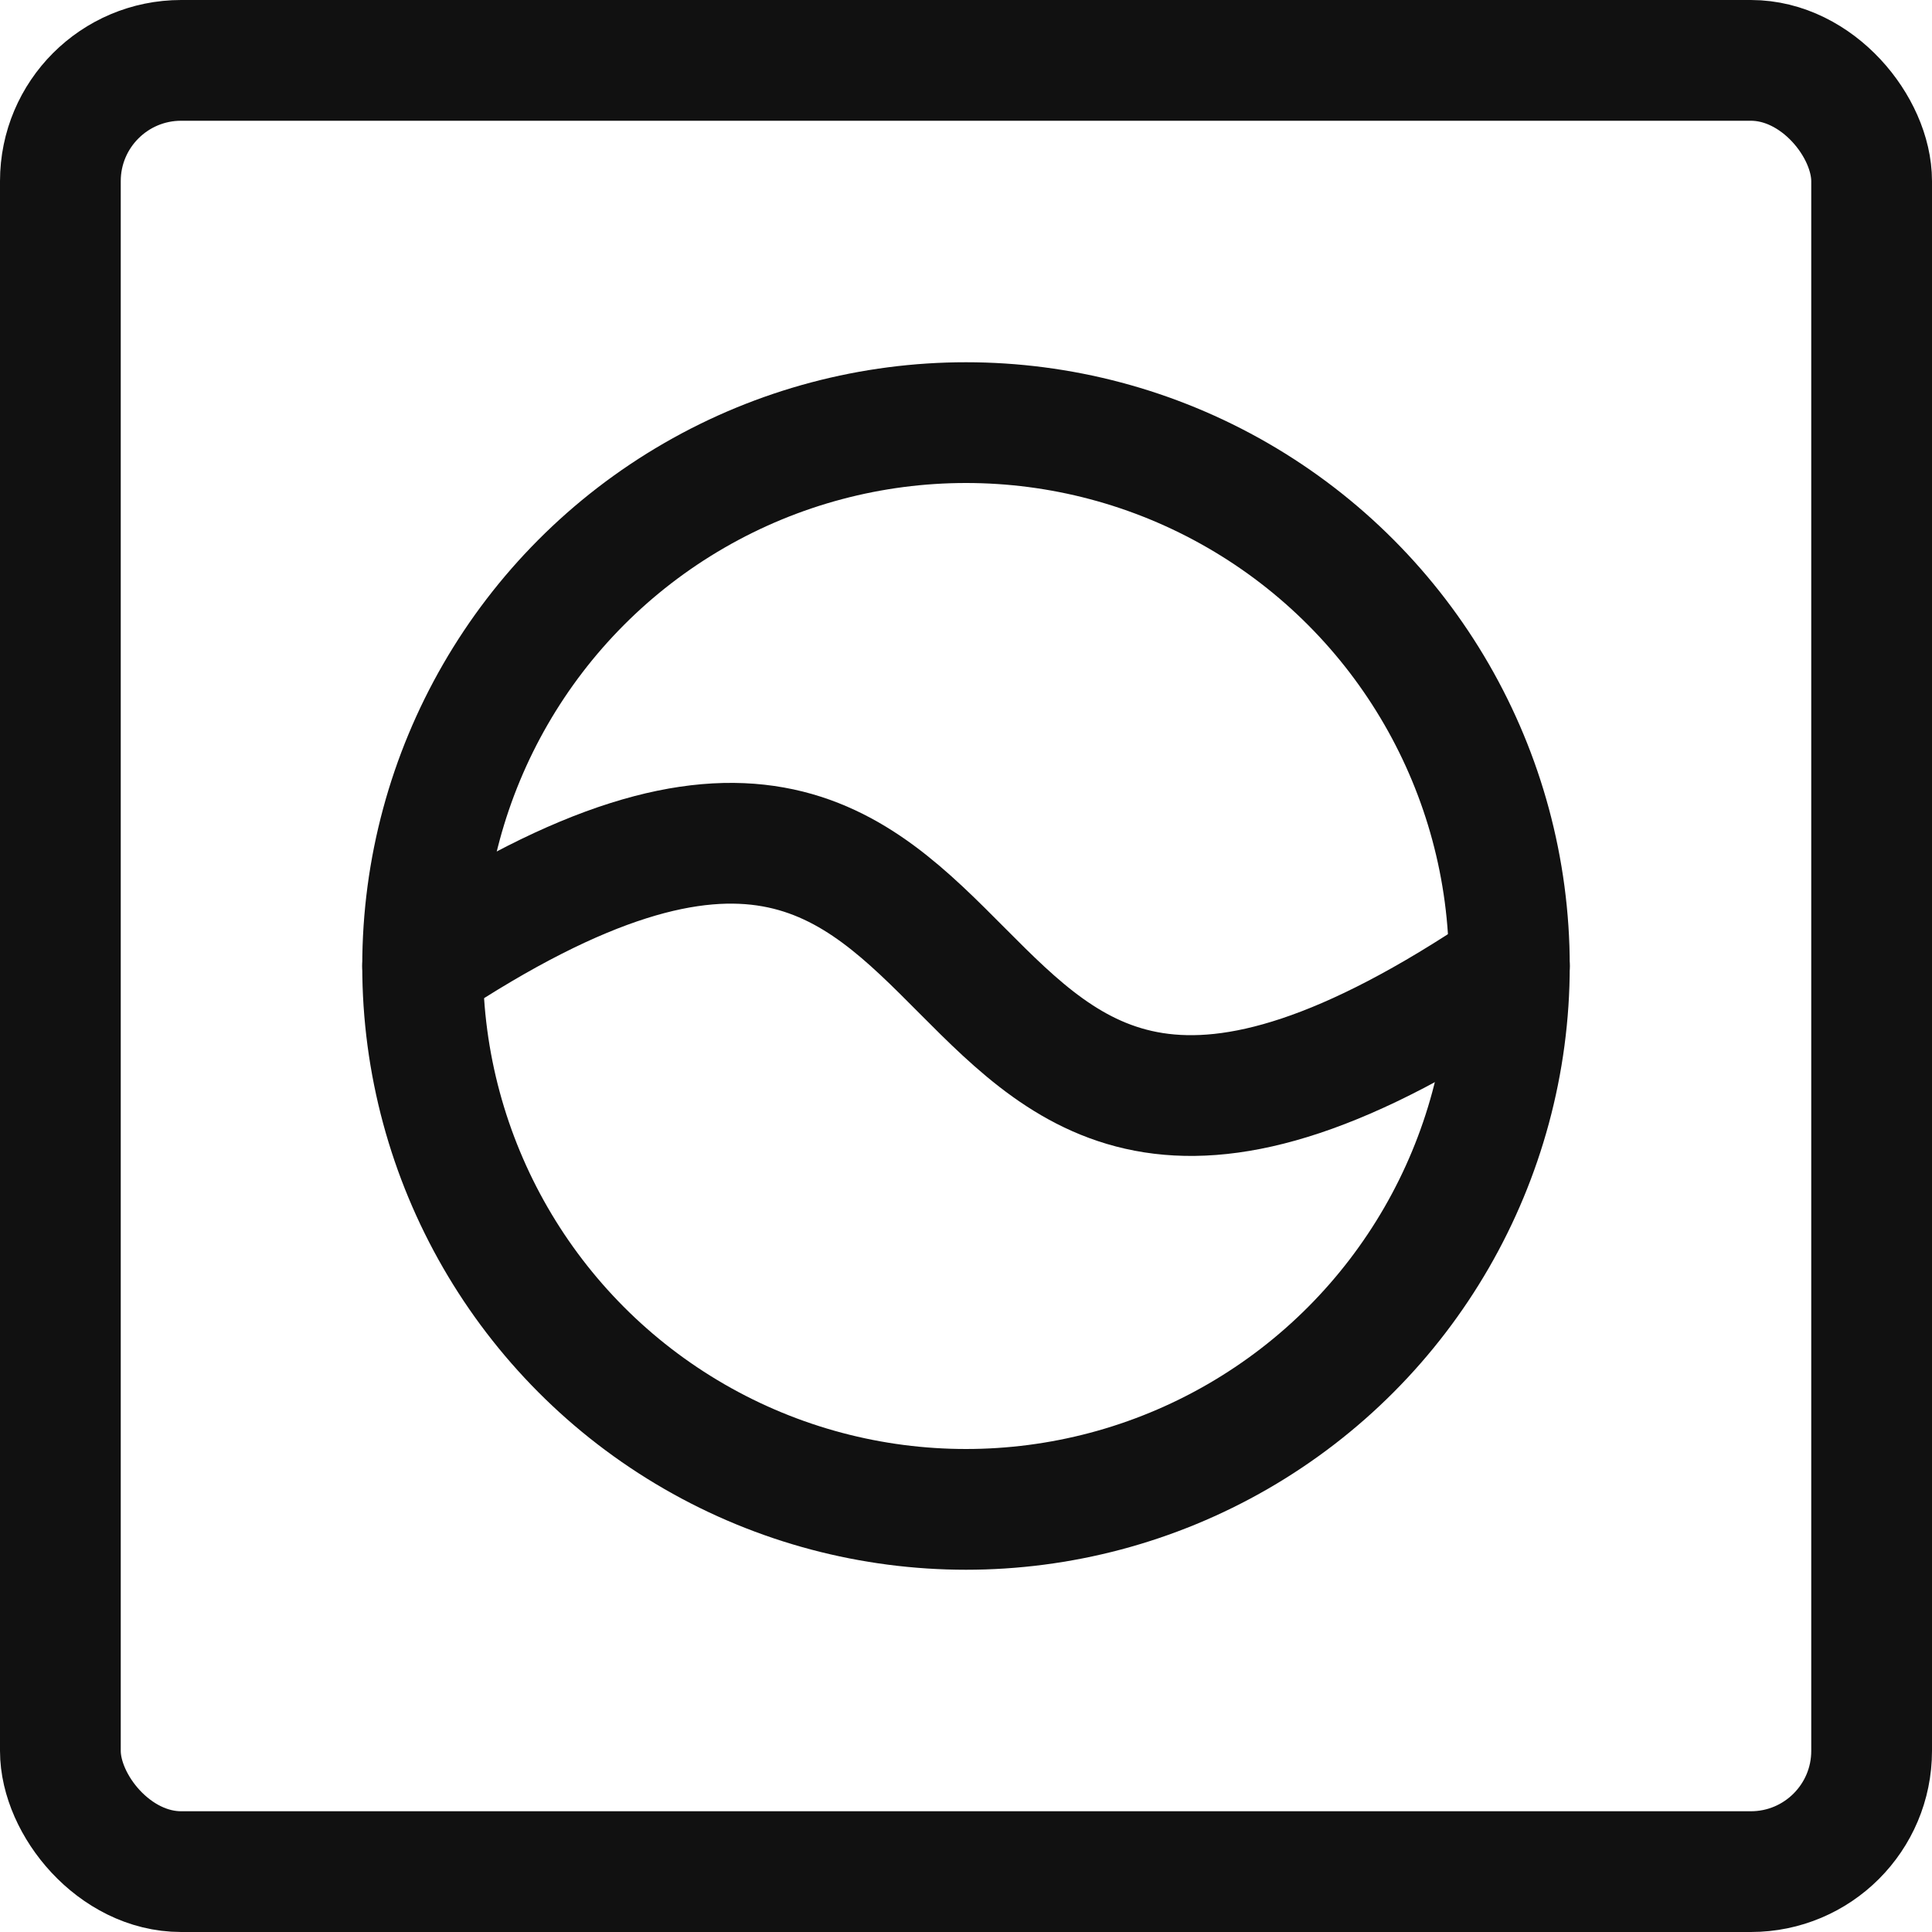 <?xml version="1.0" encoding="UTF-8"?>
<svg width="16px" height="16px" viewBox="0 0 16 16" version="1.1" xmlns="http://www.w3.org/2000/svg" xmlns:xlink="http://www.w3.org/1999/xlink">
    <!-- Generator: Sketch 49.2 (51160) - http://www.bohemiancoding.com/sketch -->
    <title>wash-2</title>
    <desc>Created with Sketch.</desc>
    <defs></defs>
    <g id="Designs" stroke="none" stroke-width="1" fill="none" fill-rule="evenodd" stroke-linecap="round" stroke-linejoin="round">
        <g id="22-Lodging-Member" transform="translate(-1014, -781)" stroke="#111111">
            <g id="wash-2" transform="translate(1014, 781)">
                <rect id="Rectangle-path" x="0.5" y="0.5" width="15" height="15" rx="1"></rect>
                <path d="M3.5,8 C8.863,4.438 7.062,11.675 12.5,8" id="Shape"></path>
                <circle id="Oval" cx="8" cy="8" r="4.5"></circle>
            </g>
        </g>
    </g>
</svg>